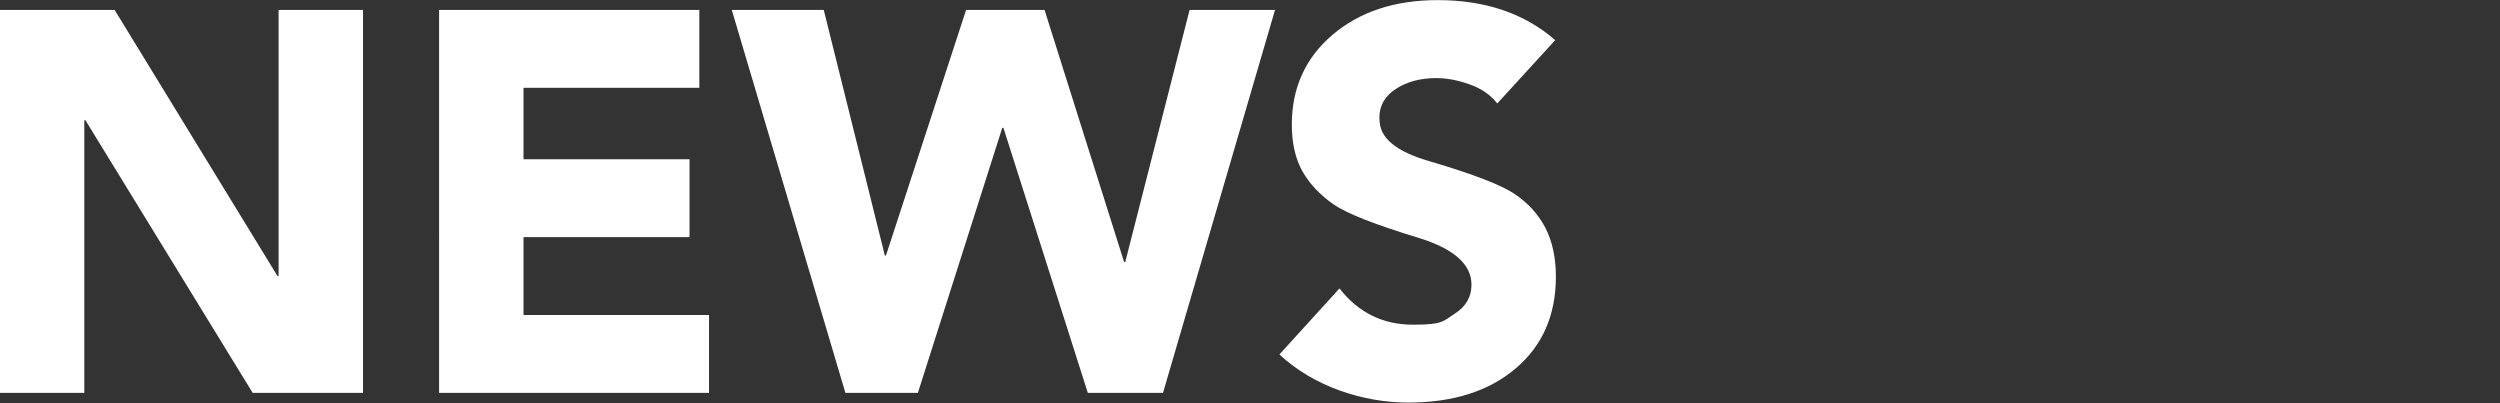 <?xml version="1.0" encoding="UTF-8"?>
<svg id="Ebene_1" data-name="Ebene 1" xmlns="http://www.w3.org/2000/svg" version="1.1" viewBox="0 0 2218.2 357.6">
  <rect x="0" y="0" width="2218.2" height="357.6" fill="#333333" stroke="none"/>
  <defs>
    <style>
      .cls-1 {
        fill: #fff;
        stroke-width: 0px;
      }
    </style>
  </defs>
  <path class="cls-1" d="M101.7,8.8l144.5,236.1h1V8.8h74.9v339.8h-97.9L75.8,106.7h-1v241.9H0V8.8h101.8,0Z"/>
  <path class="cls-1" d="M620.5,8.8v69.1h-156v63.4h147.3v69.1h-147.3v69.1h164.6v69.1h-239.5V8.8h230.9,0Z"/>
  <path class="cls-1" d="M730.9,8.8l54.2,217.9h1L857.2,8.8h69.6l70.6,223.7h1l57.1-223.7h75.8l-99.4,339.8h-66.7l-74.9-235.2h-1l-74.9,235.2h-64.3L649.3,8.8h81.6Z"/>
  <path class="cls-1" d="M1275.7.1c42.2,0,77,11.8,104.2,35.5l-51.4,56.2c-6.1-7.7-14.3-13.4-24.7-17-10.4-3.7-20.2-5.5-29.5-5.5-14.1,0-26,3.2-35.8,9.6s-14.6,14.9-14.6,25.4,3.8,17,11.3,23.3c7.5,6.2,19.3,11.6,35.3,16.1,36.8,10.9,61.2,20.3,73.2,28.3s21.1,18,27.4,30c6.2,12,9.4,26.5,9.4,43.4,0,34.2-11.9,61.4-35.8,81.6-23.8,20.2-55.6,30.2-95.3,30.2s-83.8-14.2-114.2-42.7l53.3-58.6c16.6,21.4,38.4,32.2,65.3,32.2s26.6-3.2,36.7-9.6,15.1-15,15.1-25.9c0-17.9-15.4-31.7-46.1-41.3-39-11.8-64.5-21.8-76.3-30s-21-17.8-27.4-29-9.6-25.1-9.6-41.8c0-32.6,12.1-59.2,36.2-79.7C1206.6,10.3,1237.7.1,1275.8.1h0Z"/>
</svg>